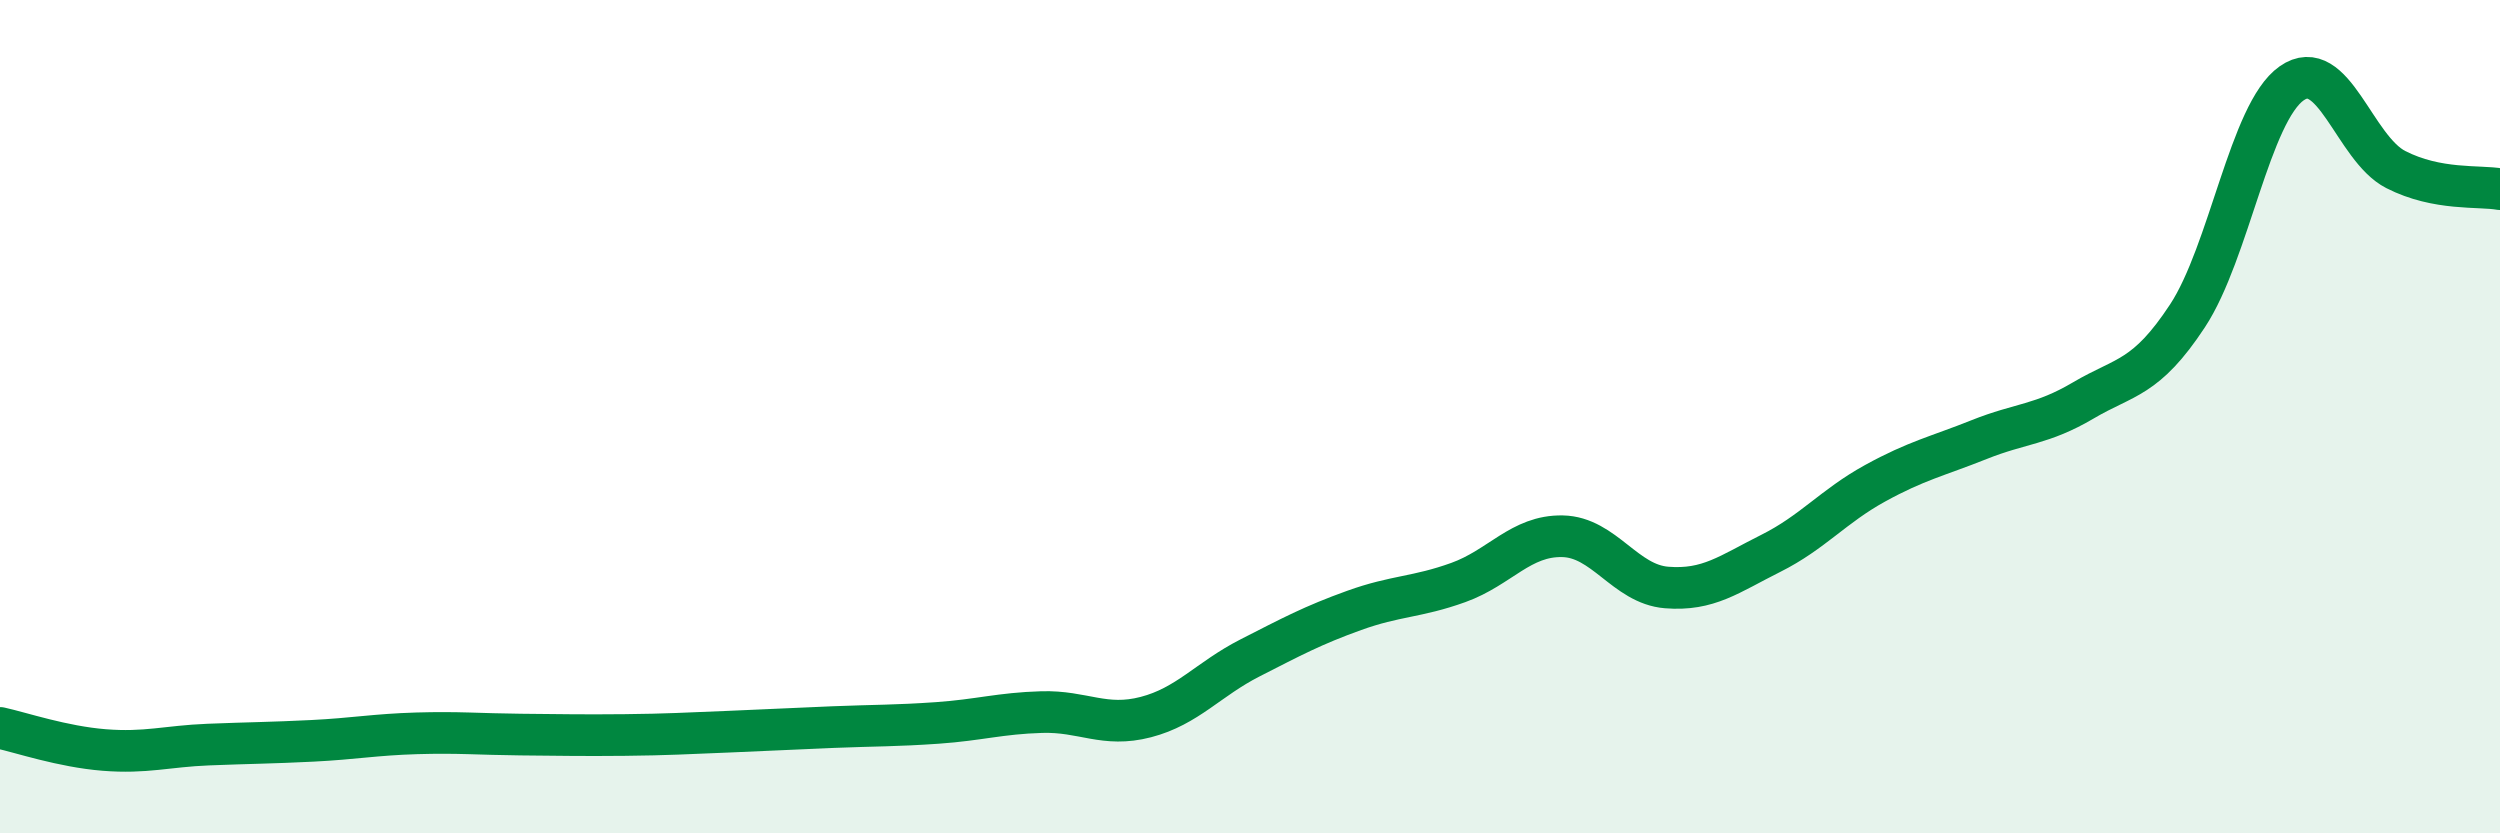 
    <svg width="60" height="20" viewBox="0 0 60 20" xmlns="http://www.w3.org/2000/svg">
      <path
        d="M 0,17.47 C 0.5,17.58 1.5,17.92 2.5,18 C 3.5,18.08 4,17.91 5,17.87 C 6,17.83 6.5,17.83 7.5,17.78 C 8.5,17.73 9,17.63 10,17.6 C 11,17.57 11.5,17.62 12.5,17.63 C 13.5,17.64 14,17.65 15,17.64 C 16,17.63 16.5,17.6 17.5,17.56 C 18.5,17.52 19,17.49 20,17.45 C 21,17.41 21.5,17.42 22.5,17.35 C 23.5,17.28 24,17.12 25,17.09 C 26,17.06 26.5,17.47 27.5,17.21 C 28.5,16.95 29,16.3 30,15.79 C 31,15.28 31.5,15.01 32.5,14.65 C 33.5,14.29 34,14.34 35,13.98 C 36,13.62 36.5,12.85 37.5,12.87 C 38.5,12.89 39,14.02 40,14.1 C 41,14.18 41.5,13.78 42.5,13.28 C 43.5,12.78 44,12.15 45,11.6 C 46,11.05 46.5,10.95 47.5,10.55 C 48.5,10.15 49,10.2 50,9.61 C 51,9.02 51.5,9.1 52.5,7.58 C 53.5,6.06 54,2.7 55,2 C 56,1.3 56.5,3.56 57.5,4.07 C 58.5,4.58 59.5,4.45 60,4.54L60 20L0 20Z"
        fill="#008740"
        opacity="0.1"
        stroke-linecap="round"
        stroke-linejoin="round"
      />
      <path
        d="M 0,17.47 C 0.5,17.58 1.5,17.92 2.5,18 C 3.5,18.08 4,17.91 5,17.87 C 6,17.83 6.5,17.83 7.5,17.78 C 8.5,17.73 9,17.63 10,17.6 C 11,17.57 11.5,17.62 12.5,17.63 C 13.5,17.64 14,17.65 15,17.64 C 16,17.63 16.5,17.6 17.5,17.56 C 18.5,17.52 19,17.49 20,17.45 C 21,17.41 21.5,17.42 22.5,17.35 C 23.5,17.28 24,17.12 25,17.09 C 26,17.06 26.5,17.47 27.5,17.21 C 28.5,16.95 29,16.3 30,15.79 C 31,15.28 31.5,15.01 32.5,14.65 C 33.5,14.29 34,14.34 35,13.98 C 36,13.62 36.5,12.85 37.5,12.87 C 38.5,12.89 39,14.02 40,14.1 C 41,14.18 41.5,13.78 42.5,13.28 C 43.5,12.78 44,12.15 45,11.6 C 46,11.05 46.5,10.95 47.5,10.55 C 48.5,10.15 49,10.2 50,9.61 C 51,9.02 51.5,9.1 52.5,7.58 C 53.5,6.06 54,2.7 55,2 C 56,1.3 56.5,3.56 57.5,4.07 C 58.5,4.58 59.5,4.45 60,4.54"
        stroke="#008740"
        stroke-width="1"
        fill="none"
        stroke-linecap="round"
        stroke-linejoin="round"
      />
    </svg>
  